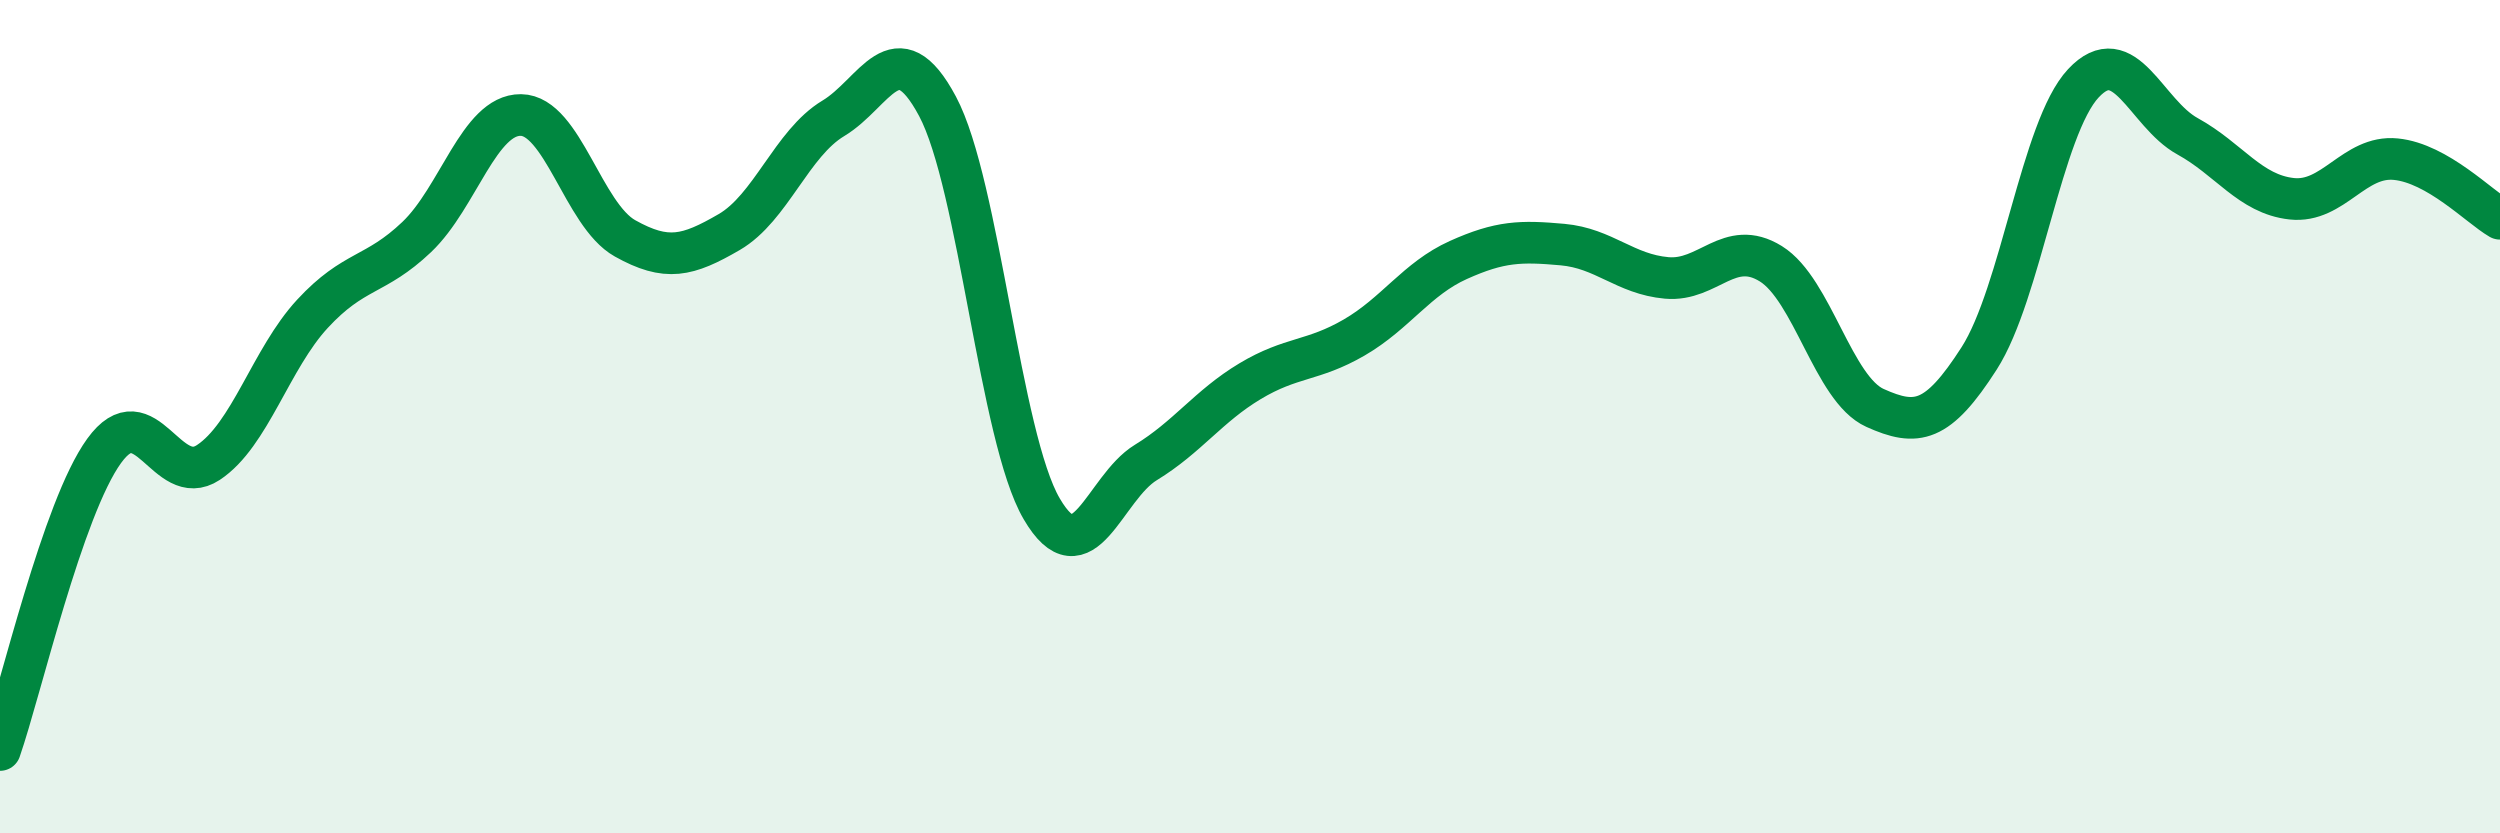 
    <svg width="60" height="20" viewBox="0 0 60 20" xmlns="http://www.w3.org/2000/svg">
      <path
        d="M 0,18 C 0.5,16.56 1.5,12.2 2.5,10.82 C 3.5,9.44 4,11.76 5,11.1 C 6,10.44 6.5,8.61 7.5,7.53 C 8.5,6.45 9,6.64 10,5.69 C 11,4.74 11.5,2.75 12.5,2.76 C 13.5,2.77 14,5.16 15,5.72 C 16,6.28 16.5,6.15 17.5,5.57 C 18.5,4.99 19,3.44 20,2.84 C 21,2.24 21.5,0.68 22.5,2.55 C 23.5,4.42 24,10.5 25,12.21 C 26,13.92 26.5,11.71 27.5,11.1 C 28.5,10.49 29,9.75 30,9.15 C 31,8.55 31.5,8.68 32.5,8.1 C 33.5,7.52 34,6.69 35,6.24 C 36,5.79 36.5,5.78 37.5,5.87 C 38.5,5.96 39,6.58 40,6.67 C 41,6.76 41.5,5.71 42.5,6.33 C 43.5,6.95 44,9.34 45,9.79 C 46,10.24 46.5,10.16 47.5,8.6 C 48.5,7.04 49,3.07 50,2 C 51,0.93 51.5,2.72 52.5,3.27 C 53.5,3.82 54,4.66 55,4.77 C 56,4.88 56.5,3.72 57.5,3.82 C 58.5,3.92 59.5,4.96 60,5.25L60 20L0 20Z"
        fill="#008740"
        opacity="0.1"
        stroke-linecap="round"
        stroke-linejoin="round"
      />
      <path
        d="M 0,18 C 0.5,16.56 1.5,12.2 2.5,10.82 C 3.5,9.44 4,11.76 5,11.1 C 6,10.44 6.5,8.61 7.5,7.53 C 8.5,6.45 9,6.64 10,5.69 C 11,4.74 11.5,2.75 12.5,2.76 C 13.5,2.77 14,5.16 15,5.72 C 16,6.28 16.5,6.15 17.5,5.57 C 18.5,4.99 19,3.44 20,2.84 C 21,2.24 21.5,0.68 22.5,2.55 C 23.5,4.42 24,10.5 25,12.21 C 26,13.92 26.5,11.71 27.5,11.1 C 28.5,10.49 29,9.75 30,9.15 C 31,8.55 31.5,8.68 32.5,8.1 C 33.5,7.52 34,6.69 35,6.24 C 36,5.79 36.5,5.78 37.5,5.87 C 38.5,5.96 39,6.58 40,6.67 C 41,6.76 41.5,5.71 42.5,6.33 C 43.5,6.95 44,9.34 45,9.79 C 46,10.24 46.5,10.16 47.5,8.6 C 48.5,7.04 49,3.07 50,2 C 51,0.93 51.5,2.72 52.5,3.27 C 53.5,3.82 54,4.66 55,4.77 C 56,4.88 56.5,3.72 57.5,3.82 C 58.5,3.92 59.5,4.96 60,5.25"
        stroke="#008740"
        stroke-width="1"
        fill="none"
        stroke-linecap="round"
        stroke-linejoin="round"
      />
    </svg>
  